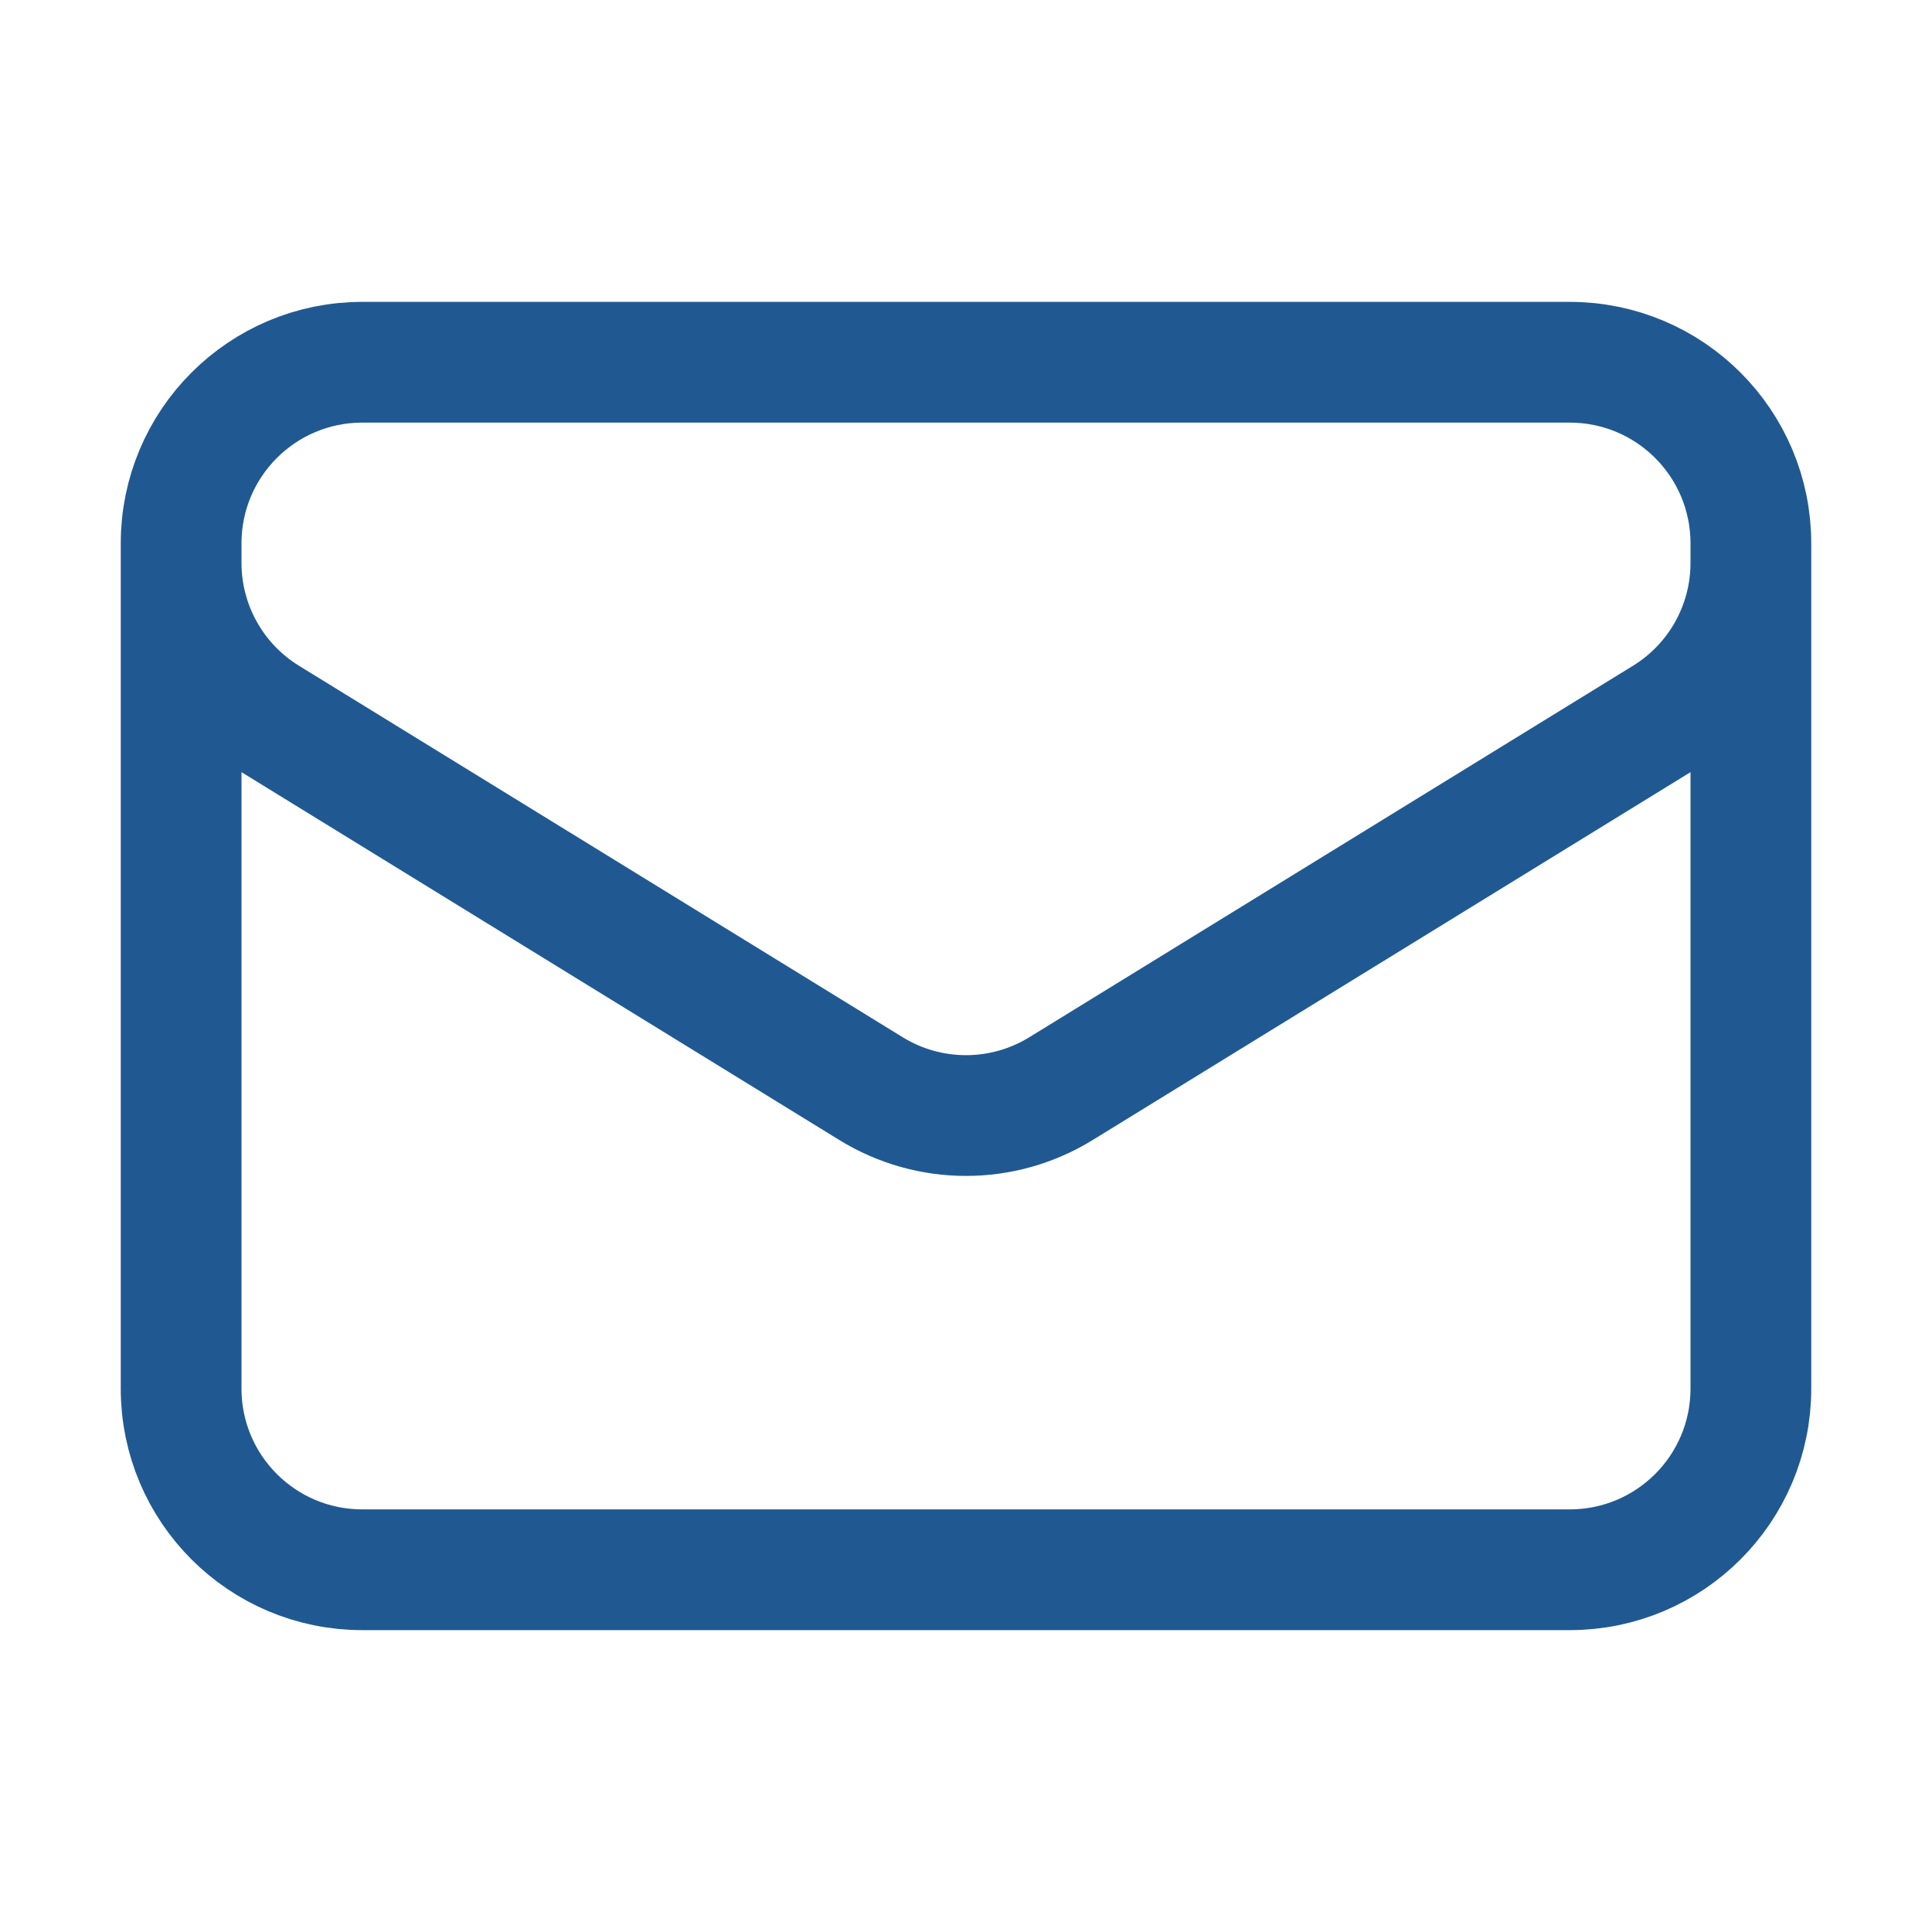 <?xml version="1.0" encoding="UTF-8"?>
<svg xmlns="http://www.w3.org/2000/svg" width="24" height="24" viewBox="0 0 24 24" fill="none">
  <path d="M21.75 6.75V17.25C21.75 18.493 20.743 19.5 19.5 19.5H4.5C3.257 19.5 2.25 18.493 2.25 17.25V6.75M21.75 6.75C21.75 5.507 20.743 4.5 19.5 4.5H4.5C3.257 4.5 2.25 5.507 2.25 6.75M21.75 6.75V6.993C21.75 7.774 21.345 8.499 20.679 8.909L13.179 13.524C12.456 13.969 11.544 13.969 10.821 13.524L3.321 8.909C2.655 8.499 2.25 7.774 2.25 6.993V6.75" stroke="#205992" stroke-width="1.5" stroke-linecap="round" stroke-linejoin="round"></path>
</svg>
